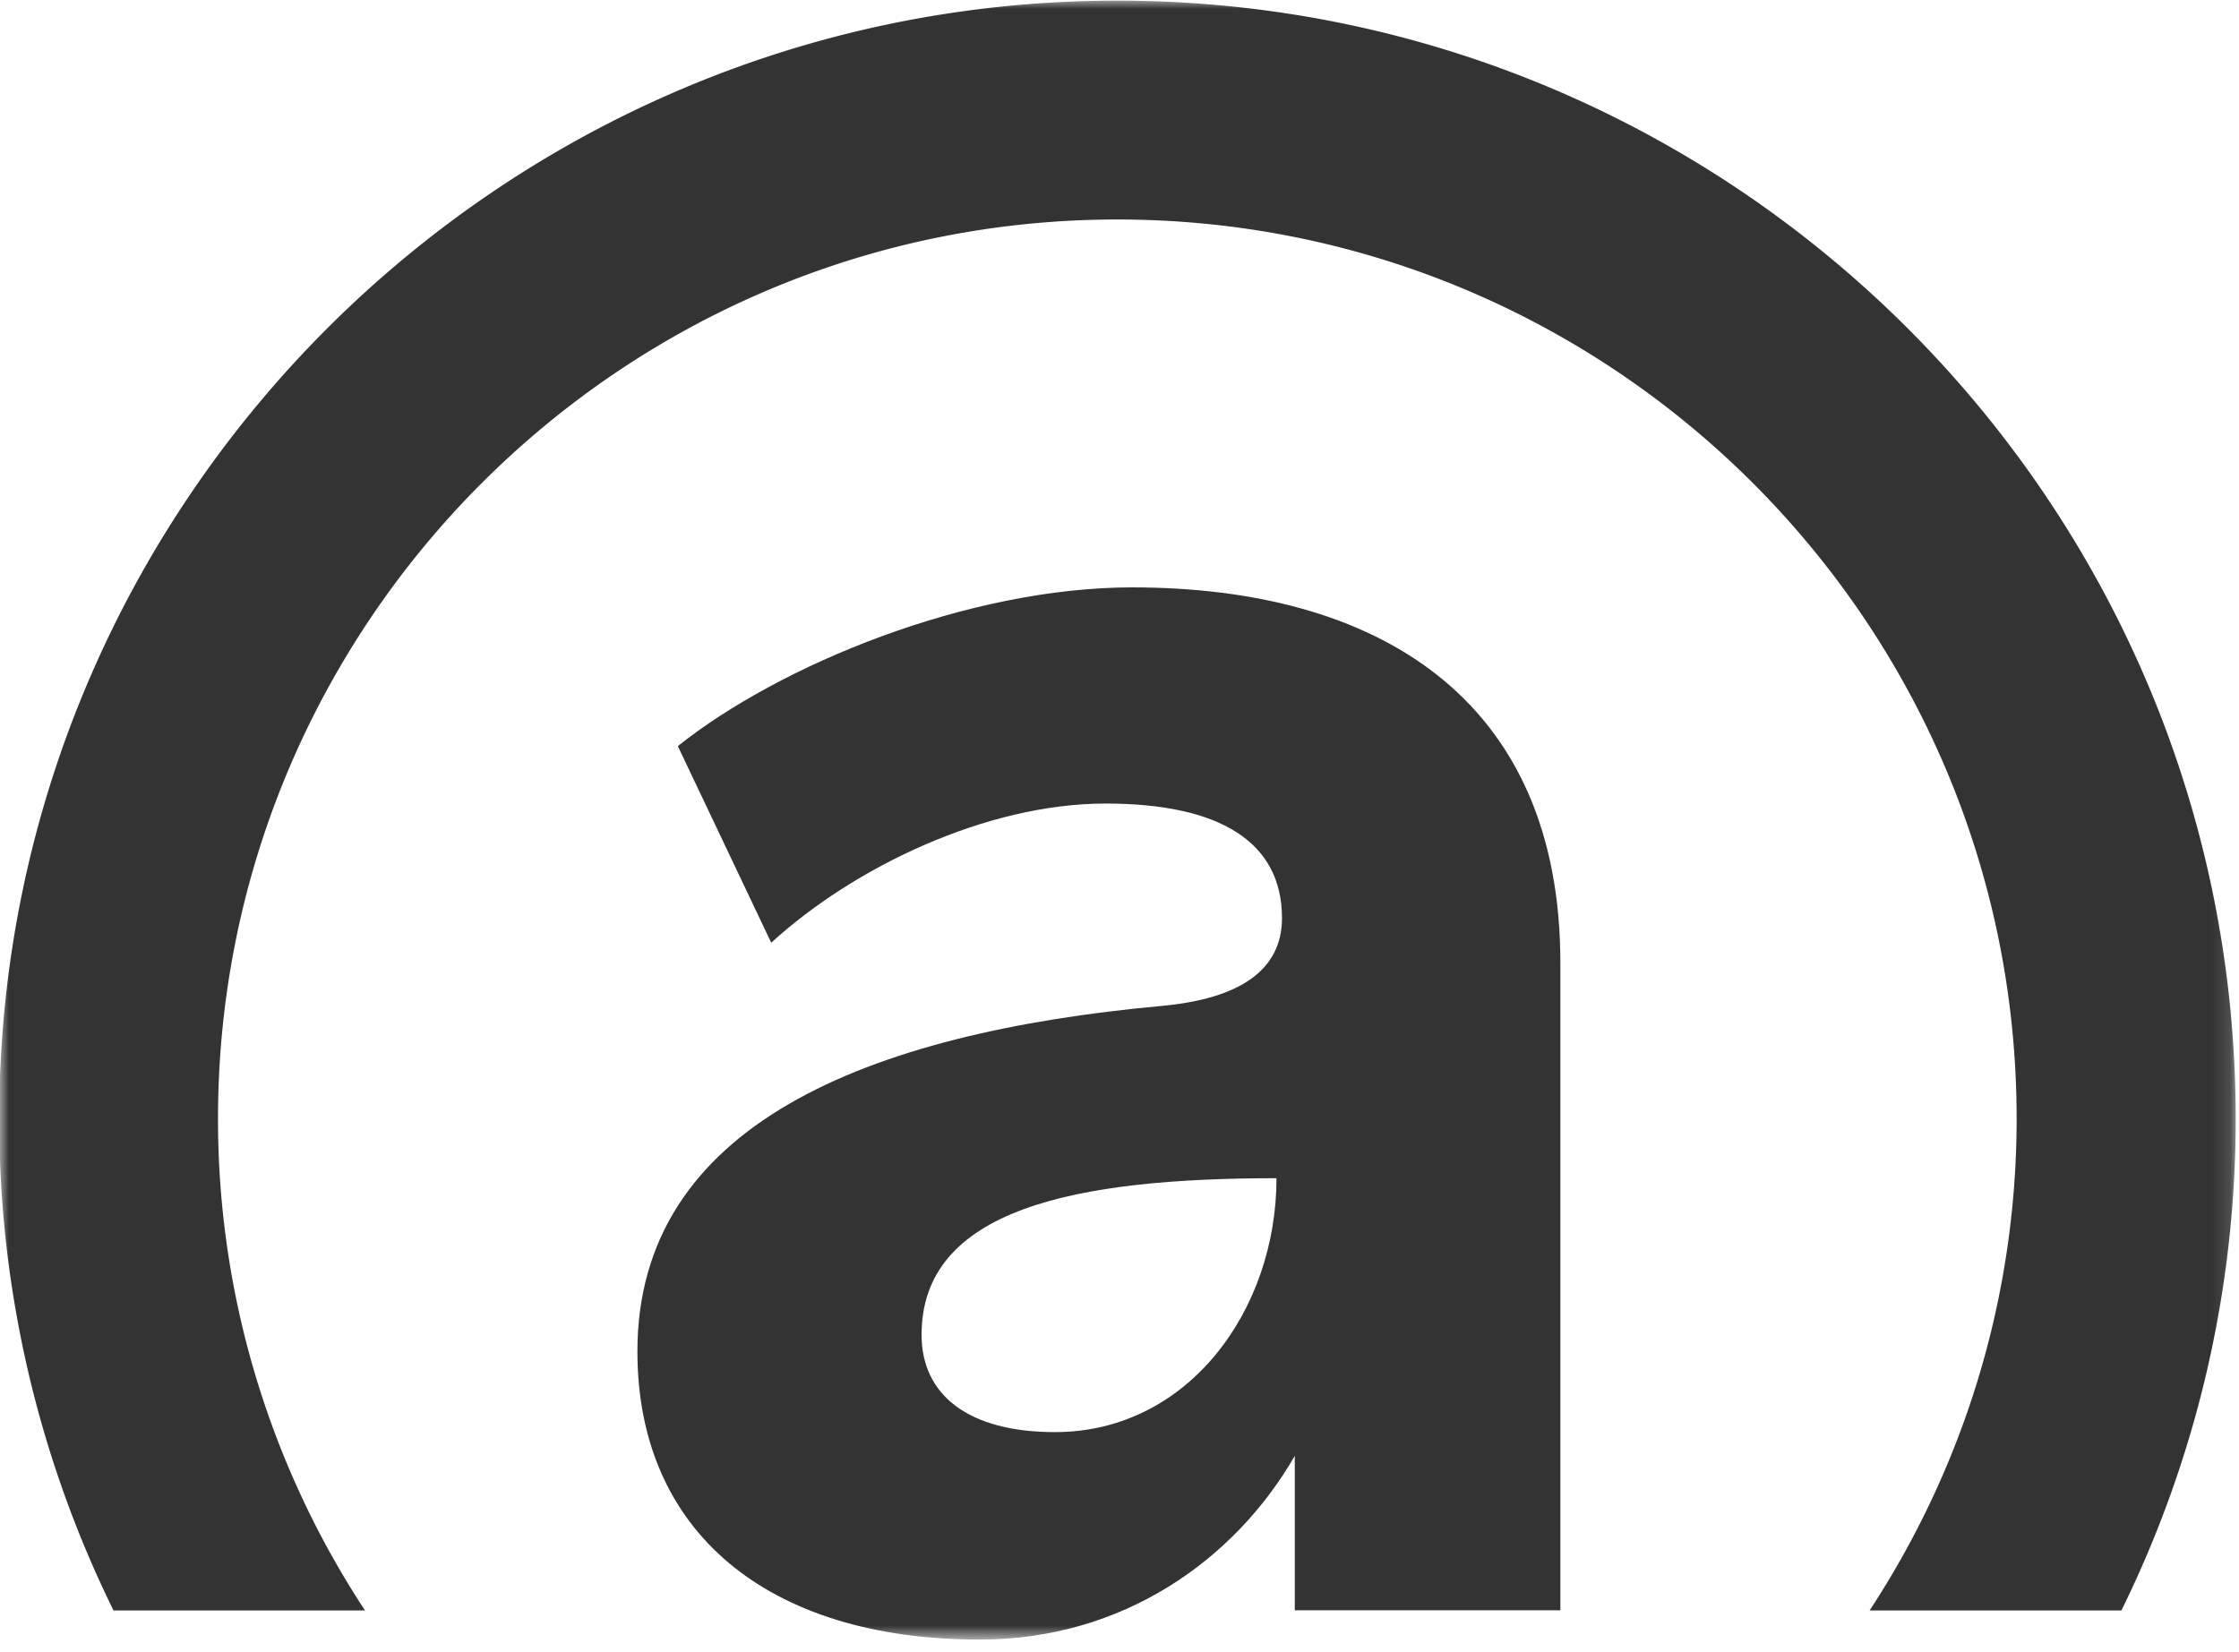 <svg width="126" height="93" viewBox="0 0 126 93" fill="none" xmlns="http://www.w3.org/2000/svg">
    <g clip-path="url(#q1je6pj7da)">
        <mask id="txh20f1vxb" style="mask-type:luminance" maskUnits="userSpaceOnUse" x="0" y="0" width="126" height="93">
            <path d="M125.87 0H0v92.275h125.87V0z" fill="#fff"/>
        </mask>
        <g mask="url(#txh20f1vxb)" fill="#333">
            <path d="M20.541 90.648a50.268 50.268 0 0 1-8.272-27.684c0-27.907 22.701-50.609 50.608-50.609 27.908 0 50.609 22.702 50.609 50.609 0 10.21-3.052 19.72-8.272 27.684h14.169a62.564 62.564 0 0 0 6.43-27.684C125.813 28.26 97.582.036 62.885.036 28.188.036-.043 28.267-.043 62.964a62.561 62.561 0 0 0 6.43 27.684H20.54z"/>
            <path d="M63.727 33.062c-9.216 0-19.822 4.342-25.582 8.935l5.256 11.067c4.615-4.227 12.082-7.834 18.814-7.834 6.4 0 9.929 2.139 9.929 6.451 0 2.902-2.348 4.536-6.769 4.94-16.603 1.526-29.505 6.71-29.505 19.454 0 10.109 7.286 16.214 19.274 16.214 8.021 0 14.321-4.456 17.72-10.339v8.69H87.81V54.217c.007-15.041-10.455-21.154-24.084-21.154zm-4.363 47.549c-4.846 0-7.503-2.074-7.503-5.48 0-7.099 8.676-8.812 19.973-8.812 0 7.43-4.975 14.292-12.47 14.292z"/>
        </g>
    </g>
    <defs>
        <clipPath id="q1je6pj7da">
            <path fill="#fff" transform="scale(1.005)" d="M0 0h125.417v92.45H0z"/>
        </clipPath>
    </defs>
</svg>
